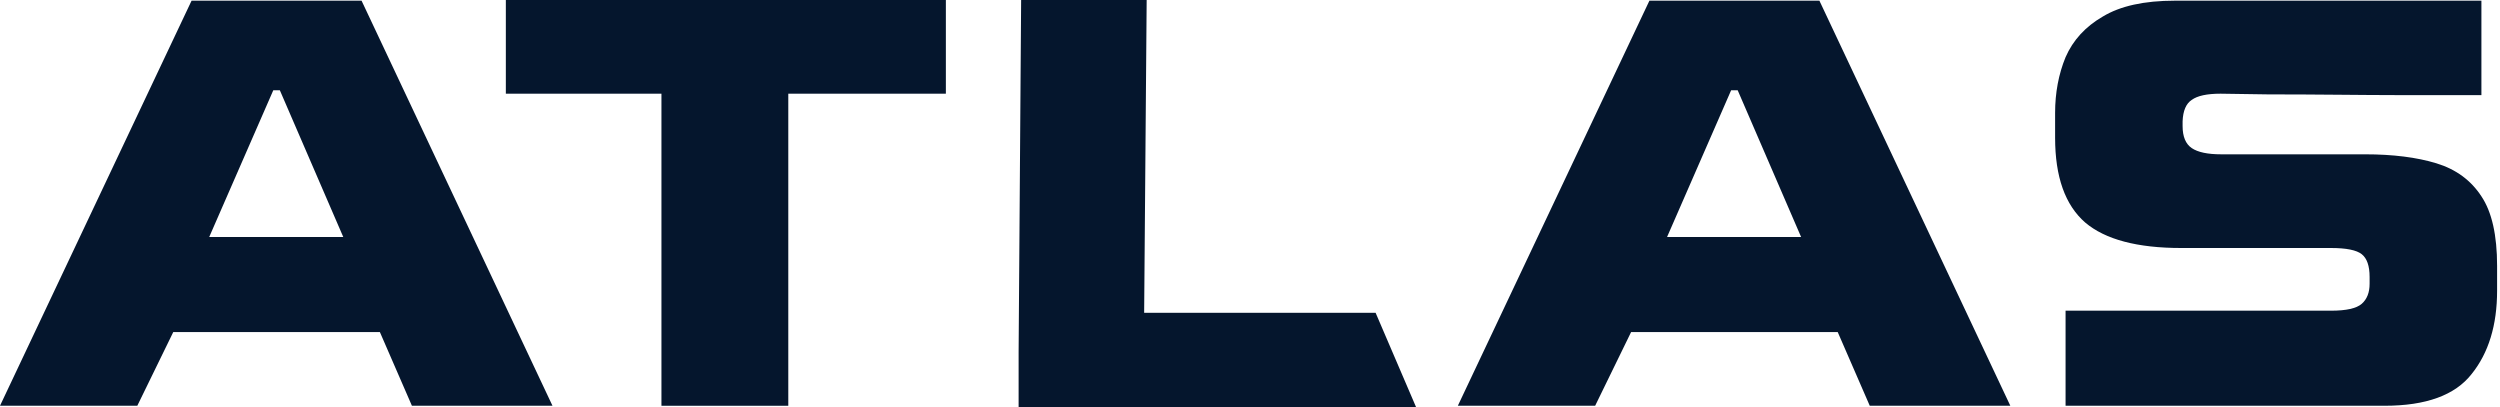 <svg width="307" height="50" viewBox="0 0 307 50" fill="none" xmlns="http://www.w3.org/2000/svg">
<path d="M0 49.827L23.525 0.084H44.4L67.845 49.827H50.583L46.648 40.776H21.277L16.861 49.827H0ZM25.693 29.101H42.152L34.364 11.082H33.561L25.693 29.101Z" fill="#05162D"/>
<path d="M81.226 49.828V11.505H62.117V0H116.152V11.505H96.802V49.828H81.226Z" fill="#05162D"/>
<path d="M125.086 50V43.232L125.395 0H140.811L140.502 38.41H168.924L173.896 50C173.305 50 172.949 50 171.53 50C170.109 50 167.639 50 164.107 50H125.086Z" fill="#05162D"/>
<path d="M179.023 49.827L202.548 0.084H223.423L246.868 49.827H229.606L225.671 40.776H200.3L195.884 49.827H179.023ZM204.716 29.101H221.175L213.387 11.082H212.584L204.716 29.101Z" fill="#05162D"/>
<path d="M263.045 49.827C259.406 49.827 261.481 49.827 259.824 49.827C258.049 49.827 254.436 49.827 253.652 49.827V38.153C254.791 38.153 260.889 38.153 264.795 38.153C268.464 38.153 273.751 38.153 279.907 38.153H286.249C288.123 38.153 289.381 37.871 290.023 37.307C290.665 36.743 290.987 35.925 290.987 34.854V34.008C290.987 32.654 290.665 31.724 290.023 31.216C289.381 30.709 288.123 30.455 286.249 30.455H267.864C262.457 30.455 258.522 29.411 256.061 27.325C253.598 25.181 252.367 21.713 252.367 16.919V13.874C252.367 11.392 252.795 9.108 253.652 7.021C254.562 4.935 256.087 3.271 258.228 2.03C260.369 0.733 263.314 0.084 267.061 0.084H293.717C296.981 0.084 296.51 0.084 298.759 0.084C300.77 0.084 303.769 0.084 304.717 0.084V11.679C303.059 11.679 298.403 11.679 294.198 11.679C290.12 11.679 284.831 11.59 278.461 11.59L272.681 11.505C271.021 11.505 269.844 11.759 269.148 12.266C268.452 12.718 268.077 13.592 268.023 14.889V15.481C268.023 16.778 268.399 17.681 269.148 18.188C269.897 18.696 271.101 18.95 272.761 18.95H290.424C293.851 18.95 296.768 19.316 299.176 20.049C301.585 20.782 303.431 22.136 304.717 24.11C306.001 26.027 306.643 28.876 306.643 32.654V35.7C306.643 39.93 305.599 43.342 303.511 45.936C301.478 48.53 297.918 49.827 292.833 49.827H263.045Z" fill="#05162D"/>
</svg>
